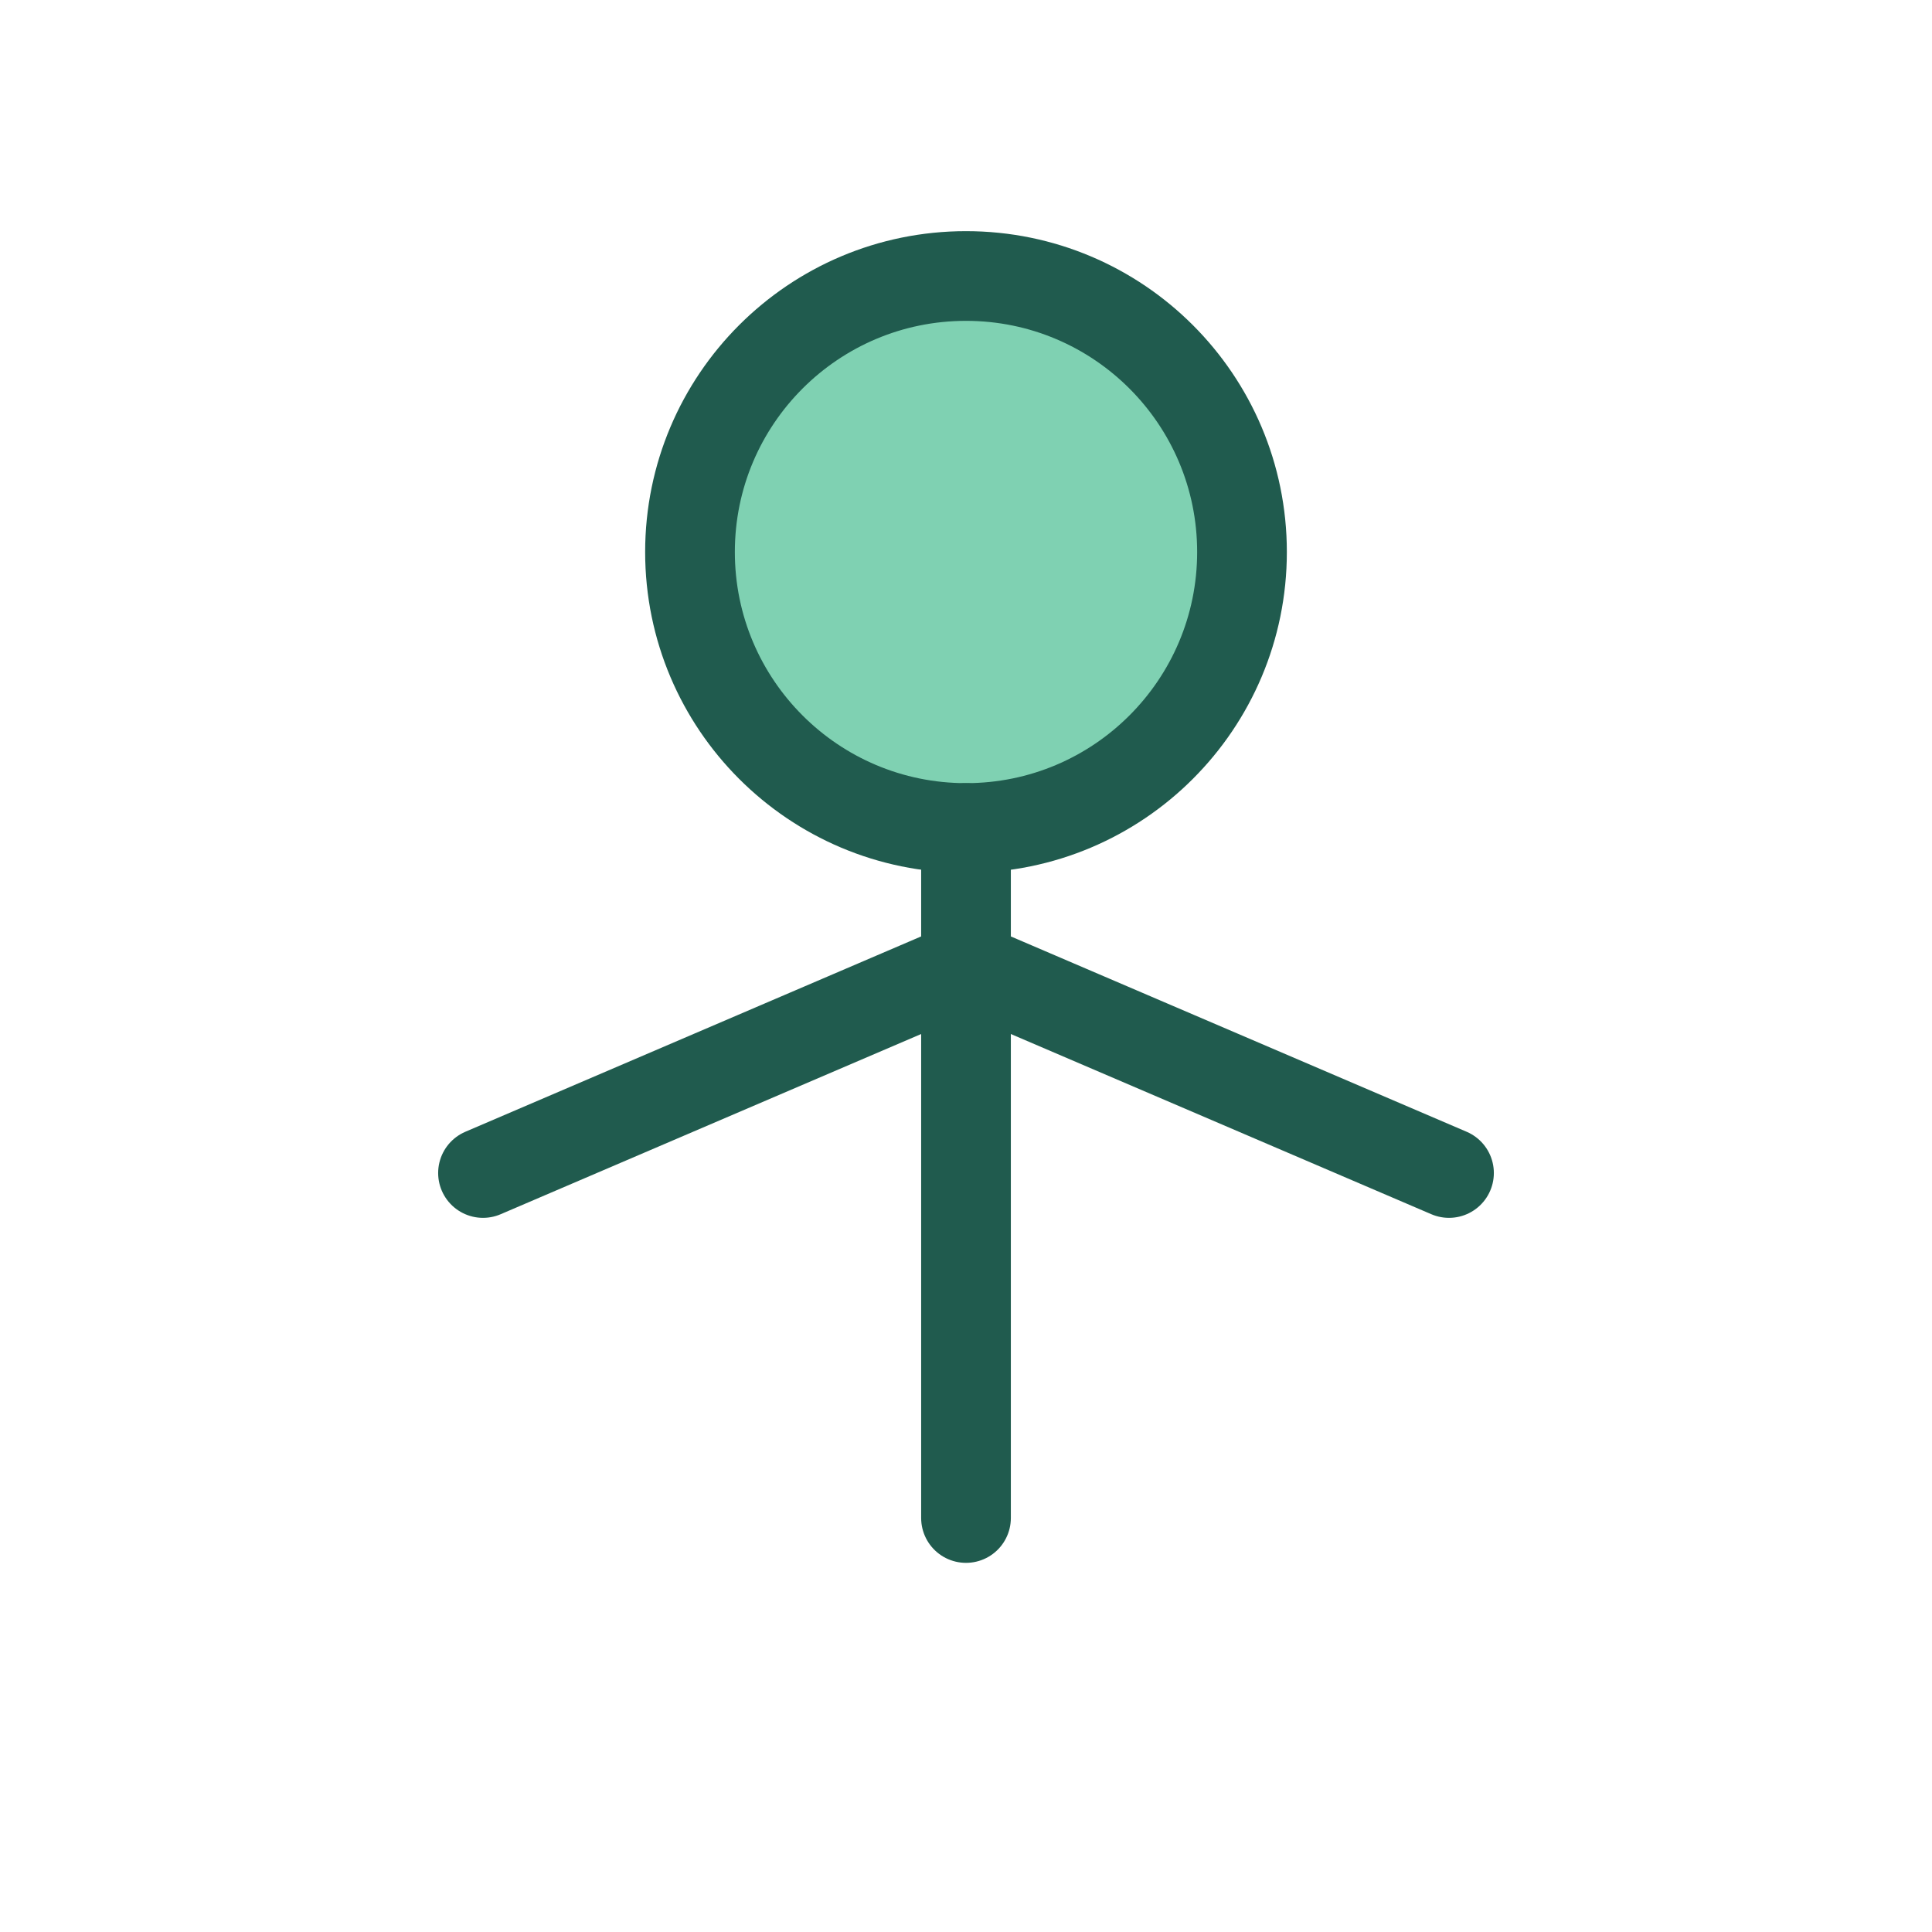 <?xml version="1.0" encoding="UTF-8"?>
<svg xmlns="http://www.w3.org/2000/svg" viewBox="0 0 28 28" width="28" height="28"><circle cx="14" cy="8" r="4" fill="#7FD1B2" stroke="#205B4E" stroke-width="1.3"/><path d="M14 12v10M14 14l-7 3M14 14l7 3" stroke="#205B4E" stroke-width="1.3" stroke-linecap="round"/></svg>